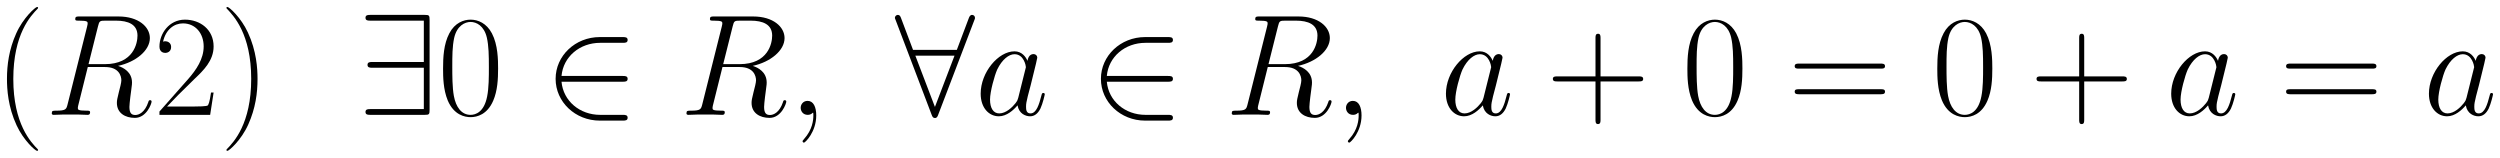 <svg xmlns="http://www.w3.org/2000/svg" xmlns:xlink="http://www.w3.org/1999/xlink" xmlns:inkscape="http://www.inkscape.org/namespaces/inkscape" version="1.1" width="331.738" height="20.944" viewBox="0 0 358.636 22.642">
<defs>
<clipPath id="clip_1">
<path transform="matrix(1,0,0,-1,-101.289,656.775)" d="M101.289 634.133H459.924V656.775H101.289Z" clip-rule="evenodd"/>
</clipPath>
<path id="font_2_1" d="M.306-.244C.306-.243 .306-.241 .303-.238 .257-.191 .134-.063 .134 .249 .134 .561 .255 .688 .304 .738 .304 .739 .306 .741 .306 .744 .306 .747 .303 .749 .299 .749 .288 .749 .203 .675 .154 .565 .104 .454 .09 .346 .09 .25 .09 .178 .097 .056 .157-.073 .205-.177 .287-.25 .299-.25 .304-.25 .306-.248 .306-.244Z"/>
<path id="font_3_2" d="M.368 .615C.377 .652 .381 .654 .42 .654H.492C.578 .654 .642 .628 .642 .55 .642 .499 .616 .352 .415 .352H.302L.368 .615M.507 .34C.631 .367 .728 .447 .728 .533 .728 .611 .649 .683 .51 .683H.239C.219 .683 .21 .683 .21 .664 .21 .654 .217 .654 .236 .654 .296 .654 .296 .646 .296 .635 .296 .633 .296 .627 .292 .612L.157 .074C.148 .039 .146 .029 .077 .029 .054 .029 .047 .029 .047 .01 .047-0 .058-0 .061-0 .079-0 .1 .002 .119 .002H.237C.255 .002 .276-0 .294-0 .302-0 .313-0 .313 .019 .313 .029 .304 .029 .289 .029 .228 .029 .228 .037 .228 .047 .228 .048 .228 .055 .23 .063L.297 .332H.417C.512 .332 .53 .272 .53 .239 .53 .224 .52 .185 .513 .159 .502 .113 .499 .102 .499 .083 .499 .012 .557-.021 .624-.021 .705-.021 .74 .078 .74 .092 .74 .099 .735 .102 .729 .102 .721 .102 .719 .096 .717 .088 .693 .017 .652-.001 .627-.001 .602-.001 .586 .01 .586 .055 .586 .079 .598 .17 .599 .175 .604 .212 .604 .216 .604 .224 .604 .297 .545 .328 .507 .34Z"/>
<path id="font_2_6" d="M.417 .155H.399C.389 .084 .381 .072 .377 .066 .372 .058 .3 .058 .286 .058H.094C.13 .097 .2 .168 .285 .25 .346 .308 .417 .376 .417 .475 .417 .593 .323 .661 .218 .661 .108 .661 .041 .564 .041 .474 .041 .435 .07 .43 .082 .43 .092 .43 .122 .436 .122 .471 .122 .502 .096 .511 .082 .511 .076 .511 .07 .51 .066 .508 .085 .593 .143 .635 .204 .635 .291 .635 .348 .566 .348 .475 .348 .388 .297 .313 .24 .248L.041 .023V0H.393L.417 .155Z"/>
<path id="font_2_2" d="M.263 .249C.263 .321 .256 .443 .196 .572 .148 .676 .066 .749 .054 .749 .051 .749 .047 .748 .047 .743 .047 .741 .048 .74 .049 .738 .097 .688 .219 .561 .219 .25 .219-.062 .098-.189 .049-.239 .048-.241 .047-.242 .047-.244 .047-.249 .051-.25 .054-.25 .065-.25 .15-.176 .199-.066 .249 .045 .263 .153 .263 .249Z"/>
<path id="font_4_3" d="M.5 .658C.5 .691 .497 .694 .465 .694H.09C.073 .694 .055 .694 .055 .674 .055 .654 .073 .654 .09 .654H.46V.367H.104C.087 .367 .069 .367 .069 .347 .069 .327 .087 .327 .104 .327H.46V.04H.09C.073 .04 .055 .04 .055 .02 .055 0 .073 0 .09 0H.465C.497 0 .5 .003 .5 .036V.658Z"/>
<path id="font_2_4" d="M.42 .321C.42 .382 .419 .486 .377 .566 .34 .636 .281 .661 .229 .661 .181 .661 .12 .639 .082 .567 .042 .492 .038 .399 .038 .321 .038 .264 .039 .177 .07 .101 .113-.002 .19-.016 .229-.016 .275-.016 .345 .003 .386 .098 .416 .167 .42 .248 .42 .321M.229 0C.165 0 .127 .055 .113 .131 .102 .19 .102 .276 .102 .332 .102 .409 .102 .473 .115 .534 .134 .619 .19 .645 .229 .645 .27 .645 .323 .618 .342 .536 .355 .479 .356 .412 .356 .332 .356 .267 .356 .187 .344 .128 .323 .019 .264 0 .229 0Z"/>
<path id="font_4_1" d="M.548 .23C.565 .23 .583 .23 .583 .25 .583 .27 .565 .27 .548 .27H.124C.136 .404 .251 .5 .392 .5H.548C.565 .5 .583 .5 .583 .52 .583 .54 .565 .54 .548 .54H.39C.219 .54 .083 .41 .083 .25 .083 .09 .219-.04 .39-.04H.548C.565-.04 .583-.04 .583-.02 .583 0 .565 0 .548 0H.392C.251 0 .136 .096 .124 .23H.548Z"/>
<path id="font_3_1" d="M.195-.004C.195 .054 .176 .097 .135 .097 .103 .097 .087 .071 .087 .049 .087 .027 .102 0 .136 0 .149 0 .16 .004 .169 .013 .171 .015 .172 .015 .173 .015 .175 .015 .175 .001 .175-.004 .175-.037 .169-.102 .111-.167 .1-.179 .1-.181 .1-.183 .1-.188 .105-.193 .11-.193 .118-.193 .195-.119 .195-.004Z"/>
<path id="font_4_2" d="M.551 .656C.556 .667 .556 .669 .556 .674 .556 .684 .548 .694 .536 .694 .523 .694 .517 .682 .513 .671L.43 .451H.126L.043 .671C.038 .685 .033 .694 .02 .694 .01 .694 0 .684 0 .674 0 .672 0 .67 .006 .656L.255 .001C.26-.013 .265-.022 .278-.022 .292-.022 .296-.011 .3-.001L.551 .656M.142 .411H.414L.278 .055 .142 .411Z"/>
<path id="font_3_3" d="M.301 .119C.296 .102 .296 .1 .282 .081 .26 .053 .216 .01 .169 .01 .128 .01 .105 .047 .105 .106 .105 .161 .136 .273 .155 .315 .189 .385 .236 .421 .275 .421 .341 .421 .354 .339 .354 .331 .354 .33 .351 .317 .35 .315L.301 .119M.365 .375C.354 .401 .327 .441 .275 .441 .162 .441 .04 .295 .04 .147 .04 .048 .098-.01 .166-.01 .221-.01 .268 .033 .296 .066 .306 .007 .353-.01 .383-.01 .413-.01 .437 .008 .455 .044 .471 .078 .485 .139 .485 .143 .485 .148 .481 .152 .475 .152 .466 .152 .465 .147 .461 .132 .446 .073 .427 .01 .386 .01 .357 .01 .355 .036 .355 .056 .355 .079 .358 .09 .367 .129 .374 .154 .379 .176 .387 .205 .424 .355 .433 .391 .433 .397 .433 .411 .422 .422 .407 .422 .375 .422 .367 .387 .365 .375V.375Z"/>
<path id="font_2_3" d="M.377 .232H.642C.656 .232 .673 .232 .673 .249 .673 .267 .657 .267 .642 .267H.377V.532C.377 .546 .377 .563 .36 .563 .342 .563 .342 .547 .342 .532V.267H.077C.063 .267 .046 .267 .046 .25 .046 .232 .062 .232 .077 .232H.342V-.033C.342-.047 .342-.064 .359-.064 .377-.064 .377-.048 .377-.033V.232Z"/>
<path id="font_2_13" d="M.643 .321C.658 .321 .673 .321 .673 .338 .673 .356 .656 .356 .639 .356H.08C.063 .356 .046 .356 .046 .338 .046 .321 .061 .321 .076 .321H.643M.639 .143C.656 .143 .673 .143 .673 .161 .673 .178 .658 .178 .643 .178H.076C.061 .178 .046 .178 .046 .161 .046 .143 .063 .143 .08 .143H.639Z"/>
</defs>
<g clip-path="url(#clip_1)">
<use data-text="(" xlink:href="#font_2_1" transform="matrix(20.663,0,0,-20.663,-.86,16.476)"/>
<use data-text="R" xlink:href="#font_3_2" transform="matrix(20.663,0,0,-20.663,6.457,16.476)"/>
<use data-text="2" xlink:href="#font_2_6" transform="matrix(20.663,0,0,-20.663,22.027,16.476)"/>
<use data-text=")" xlink:href="#font_2_2" transform="matrix(20.663,0,0,-20.663,31.511,16.476)"/>
<use data-text="&#x2203;" xlink:href="#font_4_3" transform="matrix(20.663,0,0,-20.663,51.295,16.476)"/>
<use data-text="0" xlink:href="#font_2_4" transform="matrix(20.663,0,0,-20.663,62.775,16.476)"/>
<use data-text="&#x2208;" xlink:href="#font_4_1" transform="matrix(20.663,0,0,-20.663,77.99,16.476)"/>
<use data-text="R" xlink:href="#font_3_2" transform="matrix(20.663,0,0,-20.663,97.505,16.476)"/>
<use data-text="," xlink:href="#font_3_1" transform="matrix(20.663,0,0,-20.663,113.064,16.476)"/>
<use data-text="&#x2200;" xlink:href="#font_4_2" transform="matrix(20.663,0,0,-20.663,128.376,16.476)"/>
<use data-text="a" xlink:href="#font_3_3" transform="matrix(20.663,0,0,-20.663,139.855,16.476)"/>
<use data-text="&#x2208;" xlink:href="#font_4_1" transform="matrix(20.663,0,0,-20.663,156.216,16.476)"/>
<use data-text="R" xlink:href="#font_3_2" transform="matrix(20.663,0,0,-20.663,175.73,16.476)"/>
<use data-text="," xlink:href="#font_3_1" transform="matrix(20.663,0,0,-20.663,191.289,16.476)"/>
<use data-text="a" xlink:href="#font_3_3" transform="matrix(20.663,0,0,-20.663,206.6,16.476)"/>
<use data-text="+" xlink:href="#font_2_3" transform="matrix(20.663,0,0,-20.663,221.814,16.476)"/>
<use data-text="0" xlink:href="#font_2_4" transform="matrix(20.663,0,0,-20.663,241.278,16.476)"/>
<use data-text="=" xlink:href="#font_2_13" transform="matrix(20.663,0,0,-20.663,256.507,16.476)"/>
<use data-text="0" xlink:href="#font_2_4" transform="matrix(20.663,0,0,-20.663,277.128,16.476)"/>
<use data-text="+" xlink:href="#font_2_3" transform="matrix(20.663,0,0,-20.663,291.199,16.476)"/>
<use data-text="a" xlink:href="#font_3_3" transform="matrix(20.663,0,0,-20.663,310.641,16.476)"/>
<use data-text="=" xlink:href="#font_2_13" transform="matrix(20.663,0,0,-20.663,327.001,16.476)"/>
<use data-text="a" xlink:href="#font_3_3" transform="matrix(20.663,0,0,-20.663,347.614,16.476)"/>
</g>
</svg>
